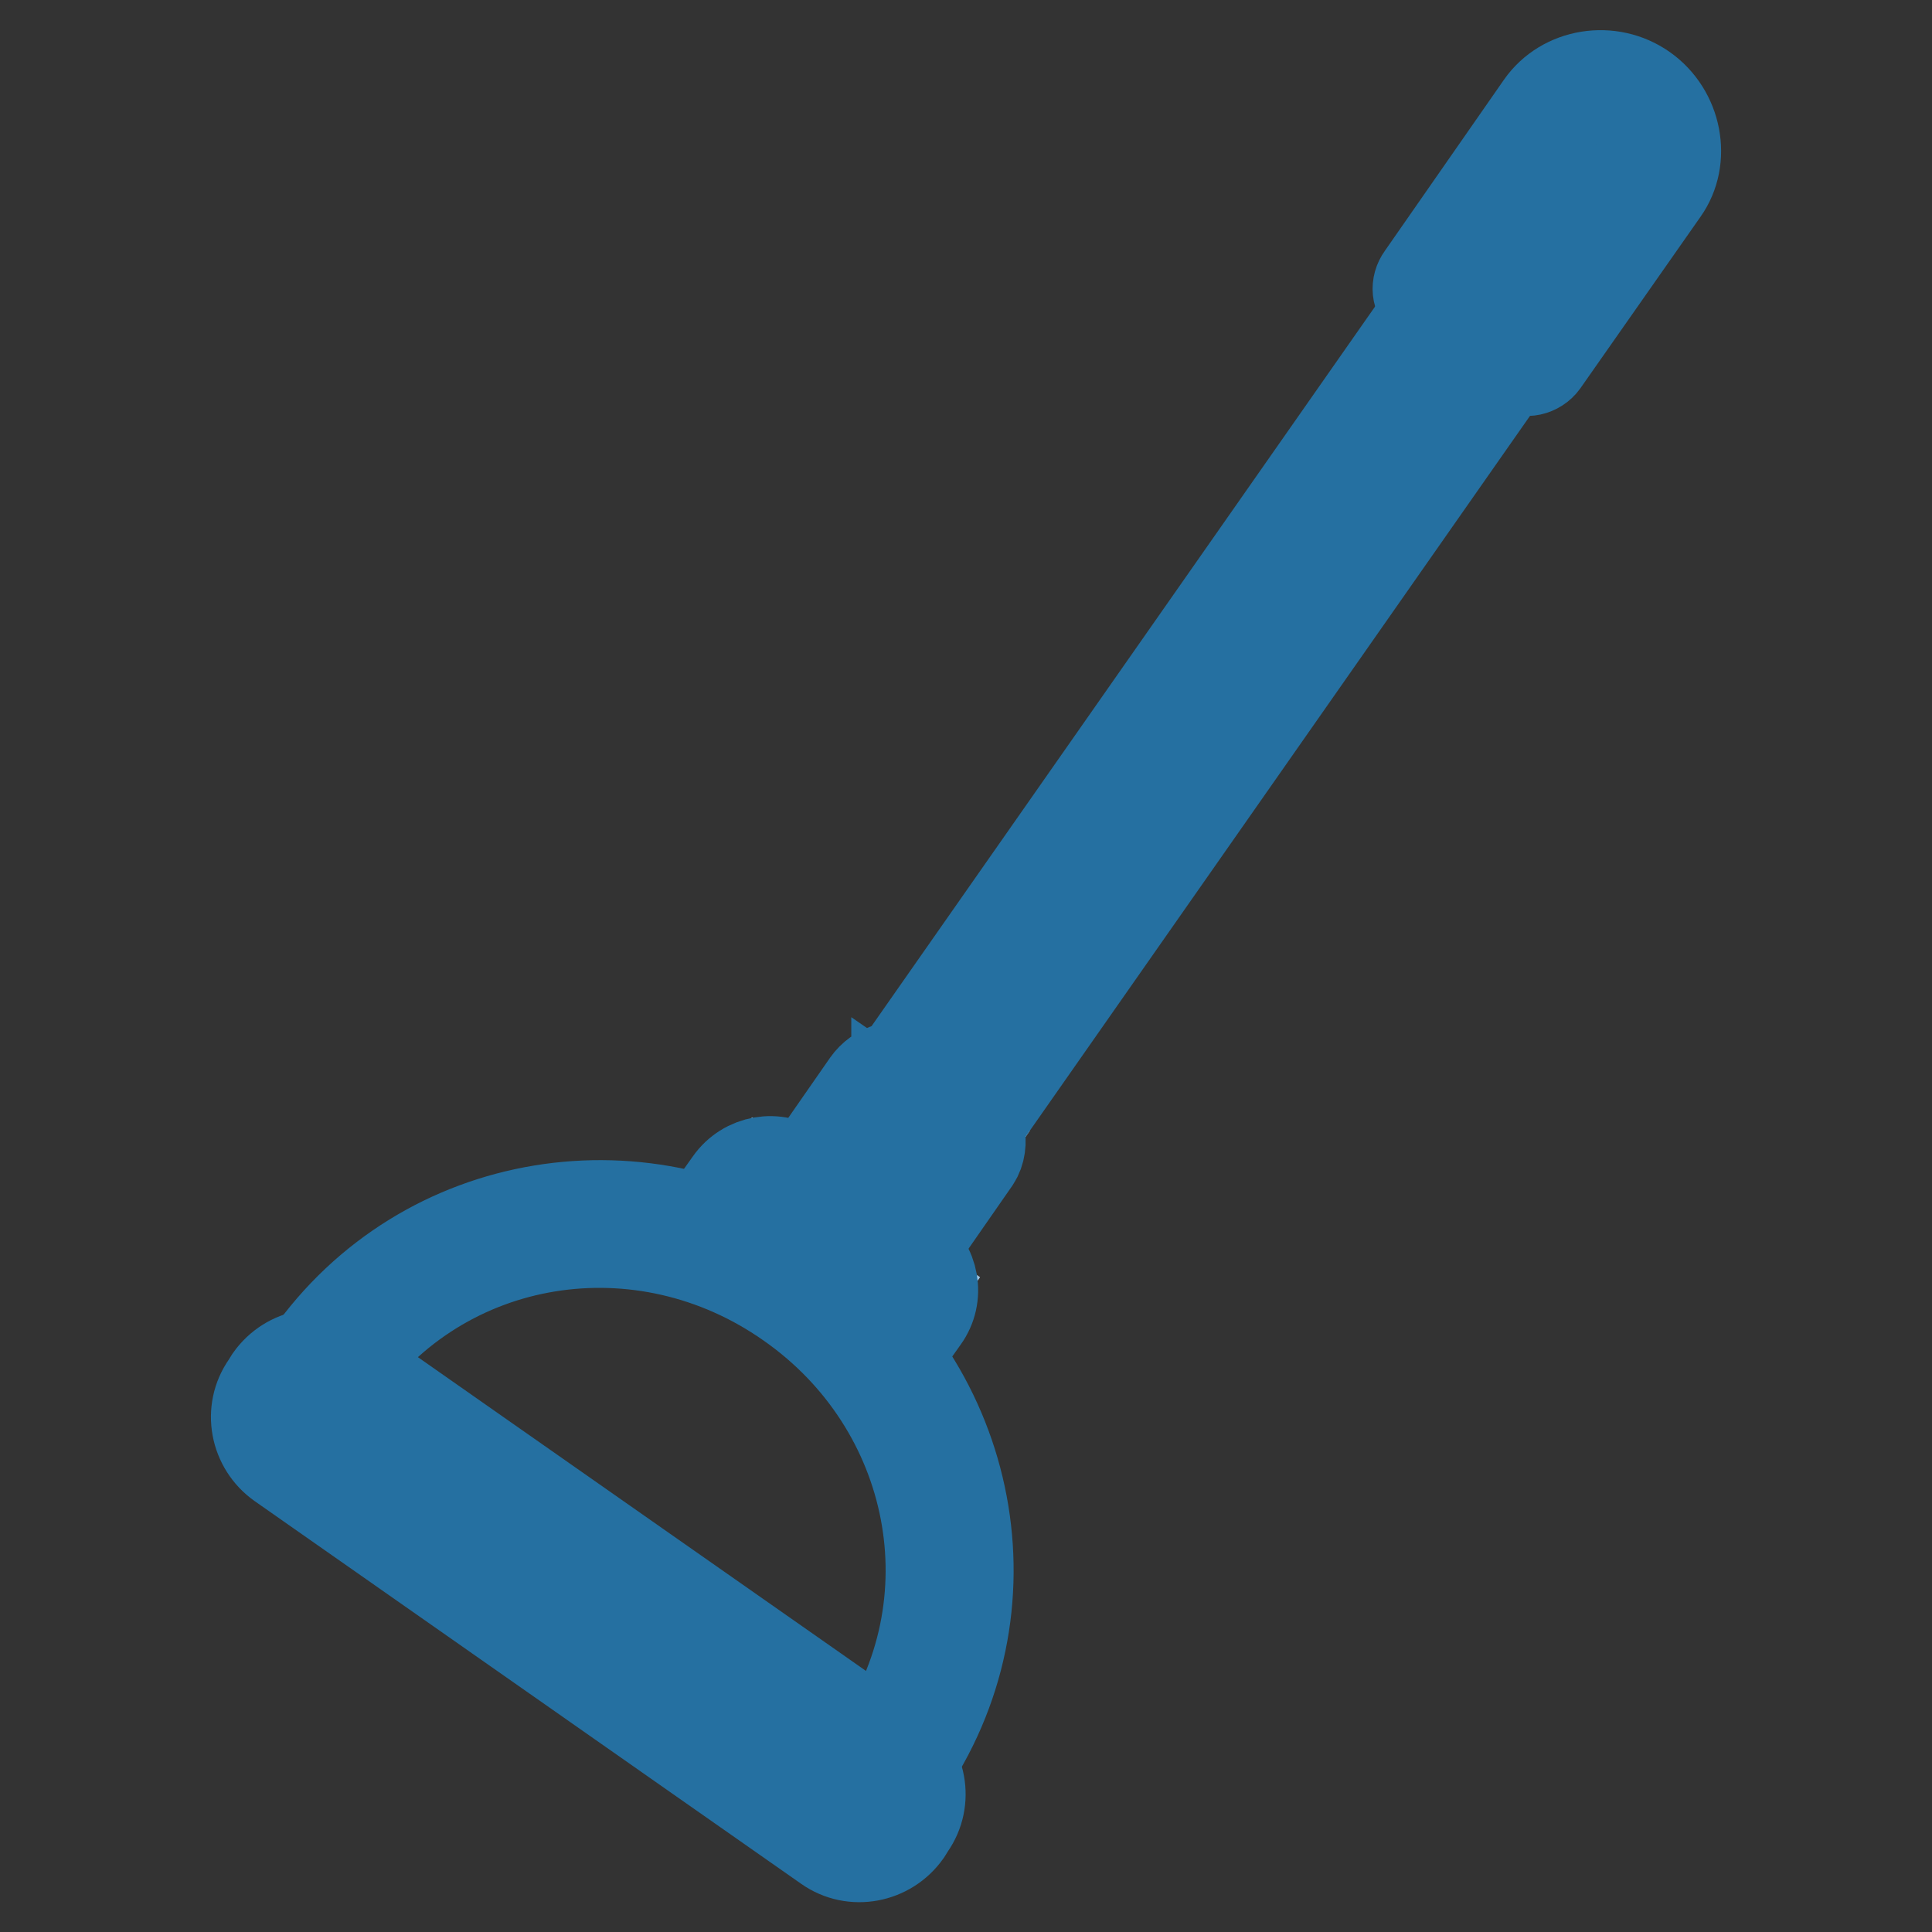 <?xml version="1.0" encoding="utf-8"?>
<!-- Svg Vector Icons : http://www.onlinewebfonts.com/icon -->
<!DOCTYPE svg PUBLIC "-//W3C//DTD SVG 1.1//EN" "http://www.w3.org/Graphics/SVG/1.1/DTD/svg11.dtd">
<svg version="1.1" xmlns="http://www.w3.org/2000/svg" xmlns:xlink="http://www.w3.org/1999/xlink" x="0px" y="0px" viewBox="0 0 256 256" enable-background="new 0 0 256 256" xml:space="preserve">
<rect x="0" y="0" width="256" height="256" fill="#333333" stroke="none"/>
<g> <path stroke-width="12" fill-opacity="0" stroke="#9fc6e4"  d="M101.1,156.4l20.4,14.3l-5,7.1l-20.4-14.3L101.1,156.4z"/> <path stroke-width="12" fill-opacity="0" stroke="#e3eef5"  d="M191.3,38.2l11.4,8l14.8-21.1c3.2-4.5,1.8-9-1.3-11.2c-3.1-2.2-7.5-2.1-10.1,1.6 C203.5,19.2,191.3,38.2,191.3,38.2z M117.6,143.9l10.5,7.4l-9.8,14l-10.5-7.4L117.6,143.9z"/> <path stroke-width="12" fill-opacity="0" stroke="#9fc6e4"  d="M192.2,40.2l7.6,5.3L127.3,149l-7.6-5.3L192.2,40.2z"/> <path stroke-width="12" fill-opacity="0" stroke="#e3eef5"  d="M43.1,181.5l74.1,51.9c0,0,25.6-37.2-11.3-63C69,144.5,43.1,181.5,43.1,181.5L43.1,181.5z"/> <path stroke-width="12" fill-opacity="0" stroke="#9fc6e4"  d="M115.8,242.9c-0.7,1-2.1,1.3-3.1,0.6l0,0l-76.2-53.3c-1-0.7-1.3-2.1-0.6-3.1l0,0l3.7-5.3 c0.7-1,2.1-1.3,3.1-0.6l0,0l76.2,53.3c1,0.7,1.3,2.1,0.6,3.1l0,0L115.8,242.9z"/> <path stroke-width="12" fill-opacity="0" stroke="#2570a1"  d="M120.1,242.8c-2.4,3.4-7.1,4.3-10.5,1.9l-72.4-50.7c-3.4-2.4-4.3-7.1-1.9-10.5l0.5-0.8 c2.4-3.4,7.1-4.3,10.5-1.9l72.4,50.7c3.4,2.4,4.3,7.1,1.9,10.5L120.1,242.8L120.1,242.8z M43.6,184.6c-1.2-0.8-2.9-0.5-3.7,0.6 l-0.6,0.9c-0.8,1.2-0.4,2.8,0.7,3.6l72.3,50.6c1.2,0.8,2.6,0.5,3.4-0.6l0.6-0.9c0.8-1.2,0.7-2.7-0.5-3.6L43.6,184.6z"/> <path stroke-width="12" fill-opacity="0" stroke="#2570a1"  d="M116.3,235.6c-1.1-0.8-1.4-2.3-0.6-3.5c13.7-19.5,8.4-45.8-11.1-59.4c-19.5-13.7-46-9.6-59.6,9.9 c-0.8,1.1-2.4,1.4-3.5,0.6c-1.1-0.8-1.4-2.3-0.6-3.4c15.2-21.7,44.8-26.4,66.6-11.2c21.7,15.2,27.5,44.6,12.3,66.4 C119,236.2,117.5,236.4,116.3,235.6L116.3,235.6z"/> <path stroke-width="12" fill-opacity="0" stroke="#2570a1"  d="M114.6,181.5c-1.1-0.8-1.4-2.3-0.6-3.5l4.4-6.2c0.5-0.7,0.3-1.7-0.4-2.2l-15-10.5c-0.7-0.5-1.7-0.3-2.2,0.4 l-4.4,6.2c-0.8,1.1-2.4,1.4-3.5,0.6c-1.1-0.8-1.4-2.3-0.6-3.4l4.4-6.2c2.1-3,6.2-3.7,9.1-1.6l15,10.5c3,2.1,3.7,6.2,1.6,9.1 l-4.4,6.2C117.3,182.1,115.7,182.3,114.6,181.5C114.6,181.5,114.6,181.5,114.6,181.5z"/> <path stroke-width="12" fill-opacity="0" stroke="#2570a1"  d="M115.9,168.1c-1.1-0.8-1.4-2.4-0.7-3.5l9.7-13.9c0-0.1,0-0.3,0-0.3l-6.1-4.2l0,0.1l-9.8,14.1 c-0.8,1.1-2.3,1.5-3.4,0.7c-1.1-0.8-1.3-2.3-0.5-3.4l9.8-14.1c1.4-2,4.2-3,6.3-1.5l6.6,4.7c2,1.4,2.8,4.8,1.4,6.9l-9.8,14.1 C118.6,168.7,117,168.9,115.9,168.1z"/> <path stroke-width="12" fill-opacity="0" stroke="#2570a1"  d="M125.3,150.9l-6.6-4.7c-1.1-0.8-1.4-2.3-0.6-3.5l72.7-103.9c0.8-1.1,2.3-1.4,3.5-0.6l6.6,4.7 c1.1,0.8,1.4,2.3,0.6,3.5l-72.7,103.9C128,151.5,126.5,151.7,125.3,150.9z M123.6,143.6l2.6,1.8L196,45.6l-2.6-1.8L123.6,143.6 L123.6,143.6z"/> <path stroke-width="12" fill-opacity="0" stroke="#2570a1"  d="M201,48.7l-12.2-8.6c-1.1-0.8-1.2-2.3-0.4-3.4L204.2,14c3-4.3,9.2-5.3,13.6-2.2c4.4,3.1,5.6,9.3,2.6,13.5 L204.5,48C203.7,49.1,202.1,49.5,201,48.7z M193.7,37.4l8.3,5.8l14.4-20.6c1.4-2,0.7-5.2-1.5-6.7c-2.2-1.5-5.4-1.1-6.8,0.9 L193.7,37.4L193.7,37.4z"/></g>
</svg>